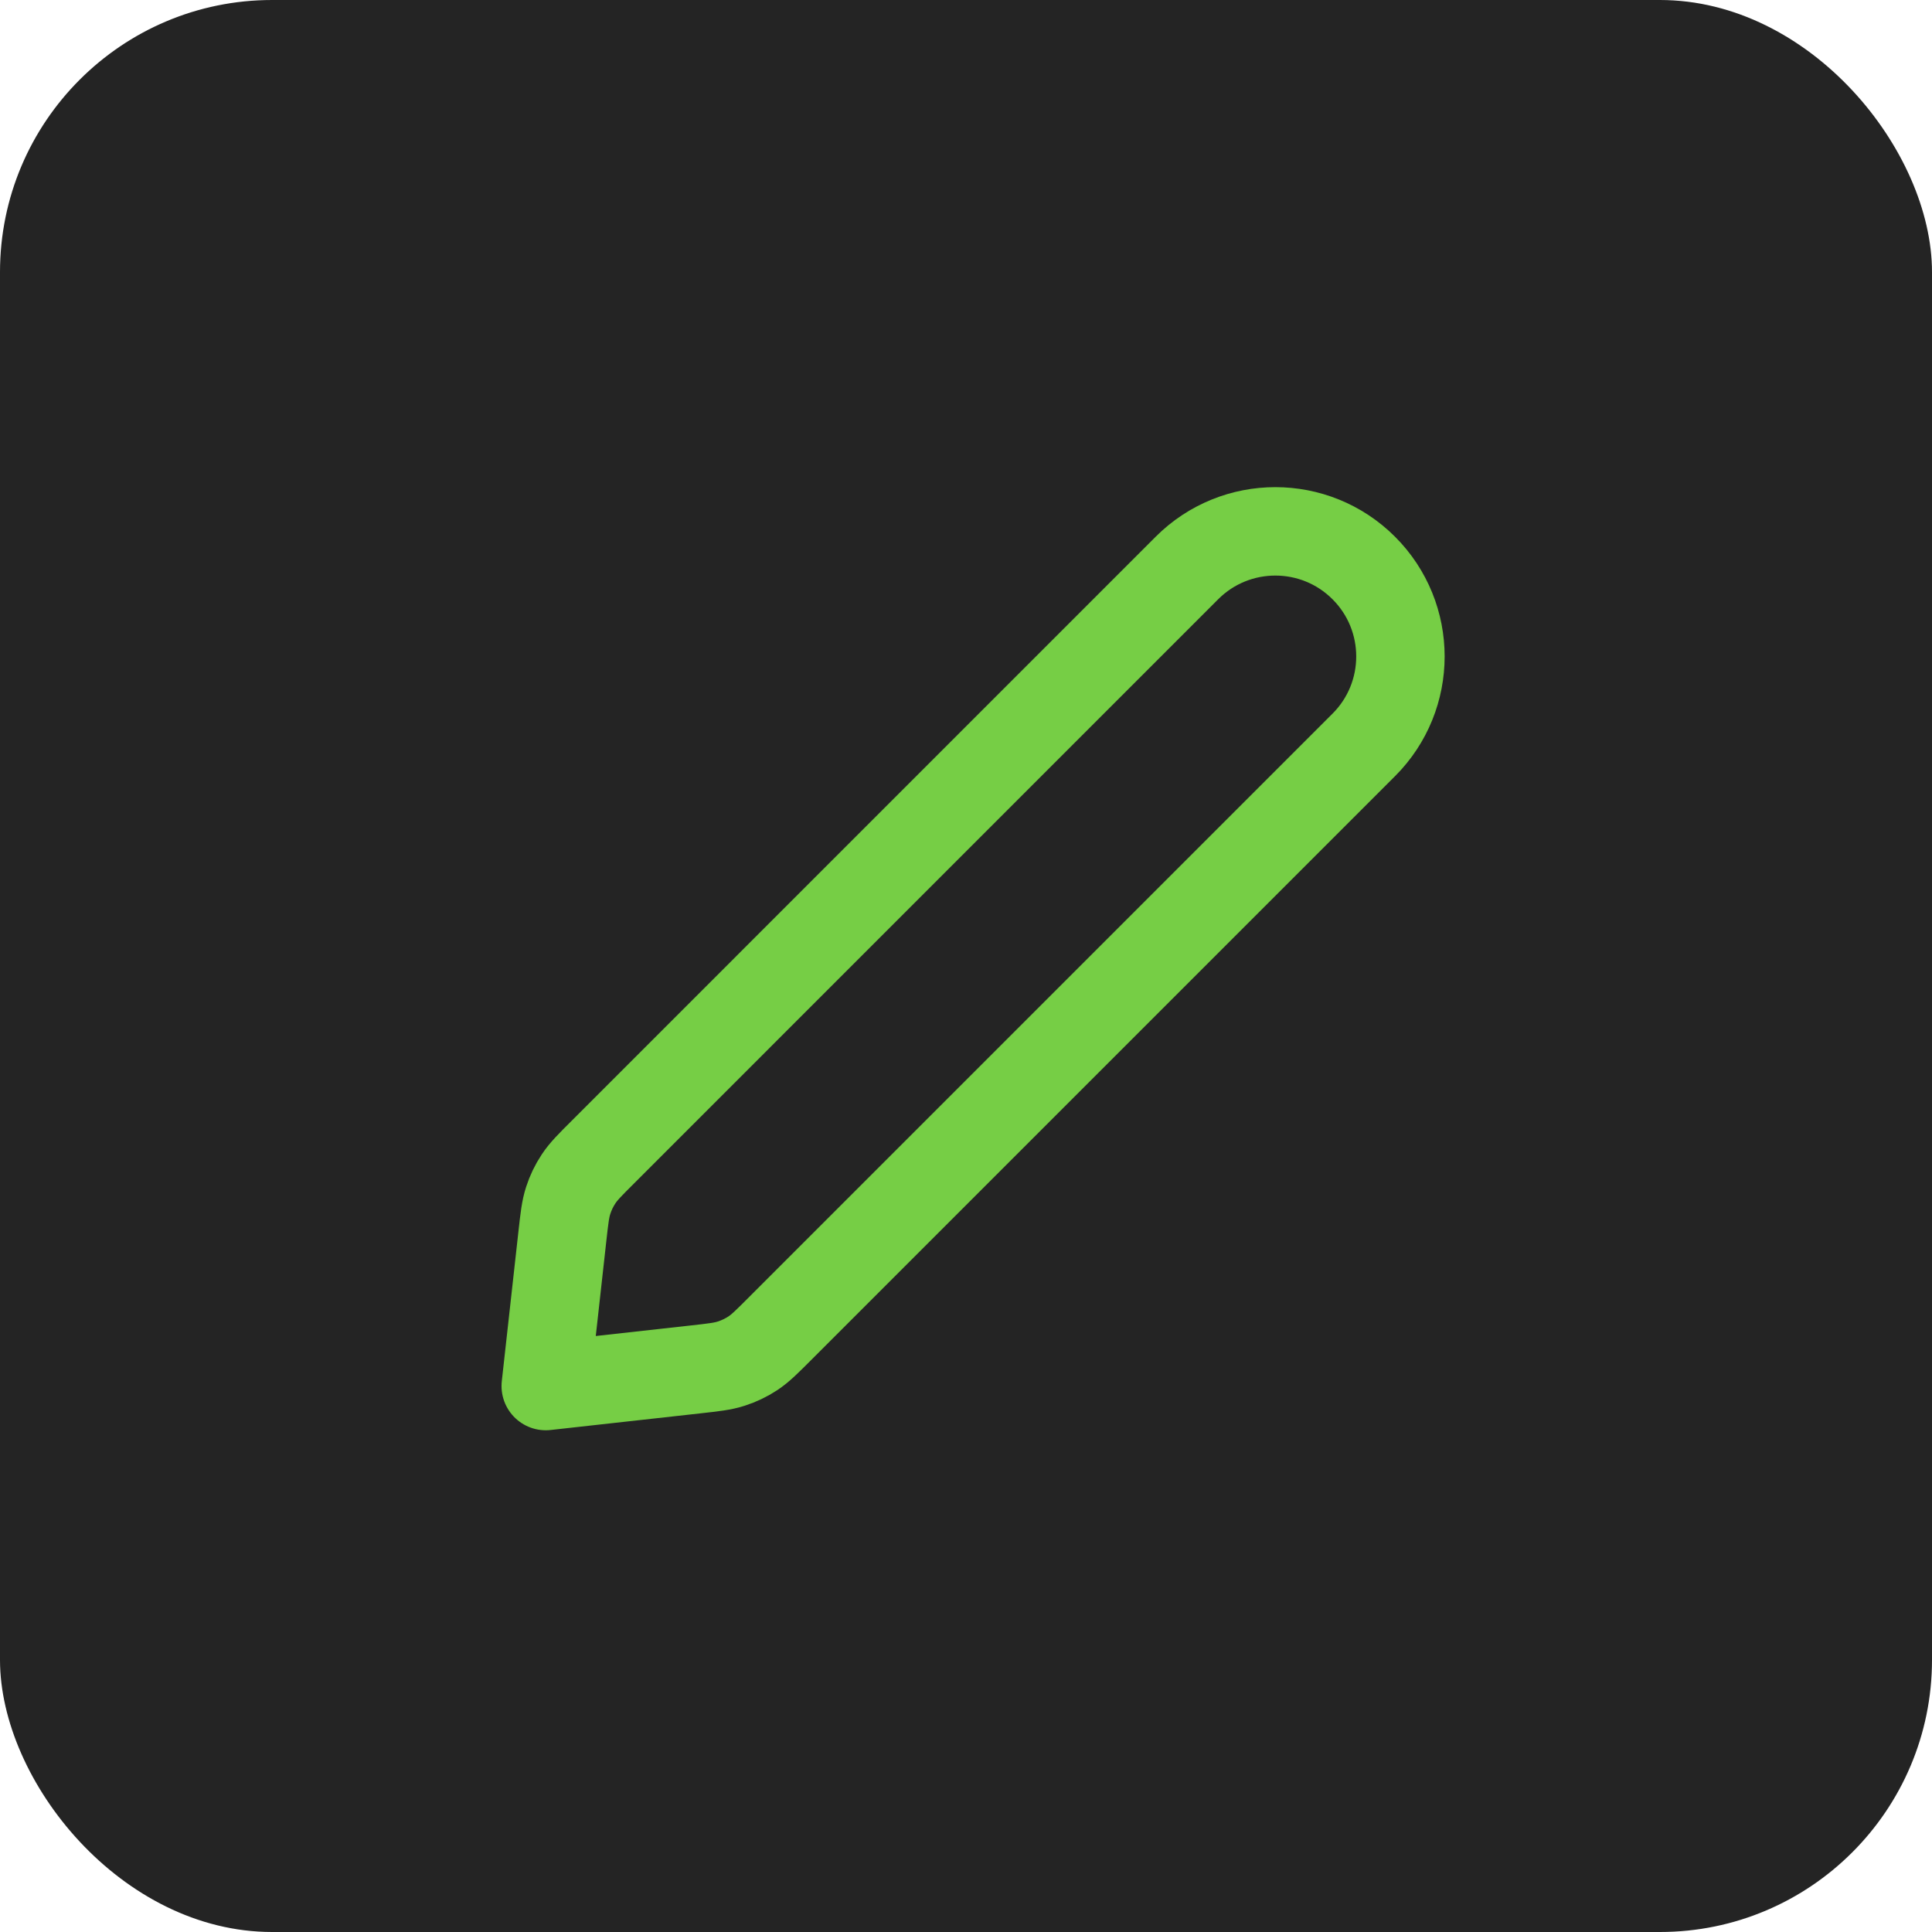 <?xml version="1.0" encoding="utf-8"?>
<svg xmlns="http://www.w3.org/2000/svg" fill="none" height="100%" overflow="visible" preserveAspectRatio="none" style="display: block;" viewBox="0 0 38 38" width="100%">
<g id="Frame 9748">
<rect fill="#242424" height="38" rx="5.352" width="38"/>
<g id="Frame">
<path d="M11.061 24.318C11.101 23.959 11.121 23.779 11.176 23.611C11.224 23.462 11.292 23.32 11.379 23.189C11.476 23.041 11.604 22.913 11.86 22.658L23.345 11.172C24.306 10.211 25.863 10.211 26.824 11.172C27.785 12.133 27.785 13.69 26.824 14.651L15.338 26.137C15.083 26.392 14.955 26.52 14.807 26.618C14.676 26.704 14.534 26.772 14.385 26.82C14.217 26.875 14.037 26.895 13.678 26.935L10.734 27.262L11.061 24.318Z" id="Vector" stroke="#76CE45" stroke-linecap="round" stroke-linejoin="round" stroke-width="1.739"/>
</g>
</g>
</svg>